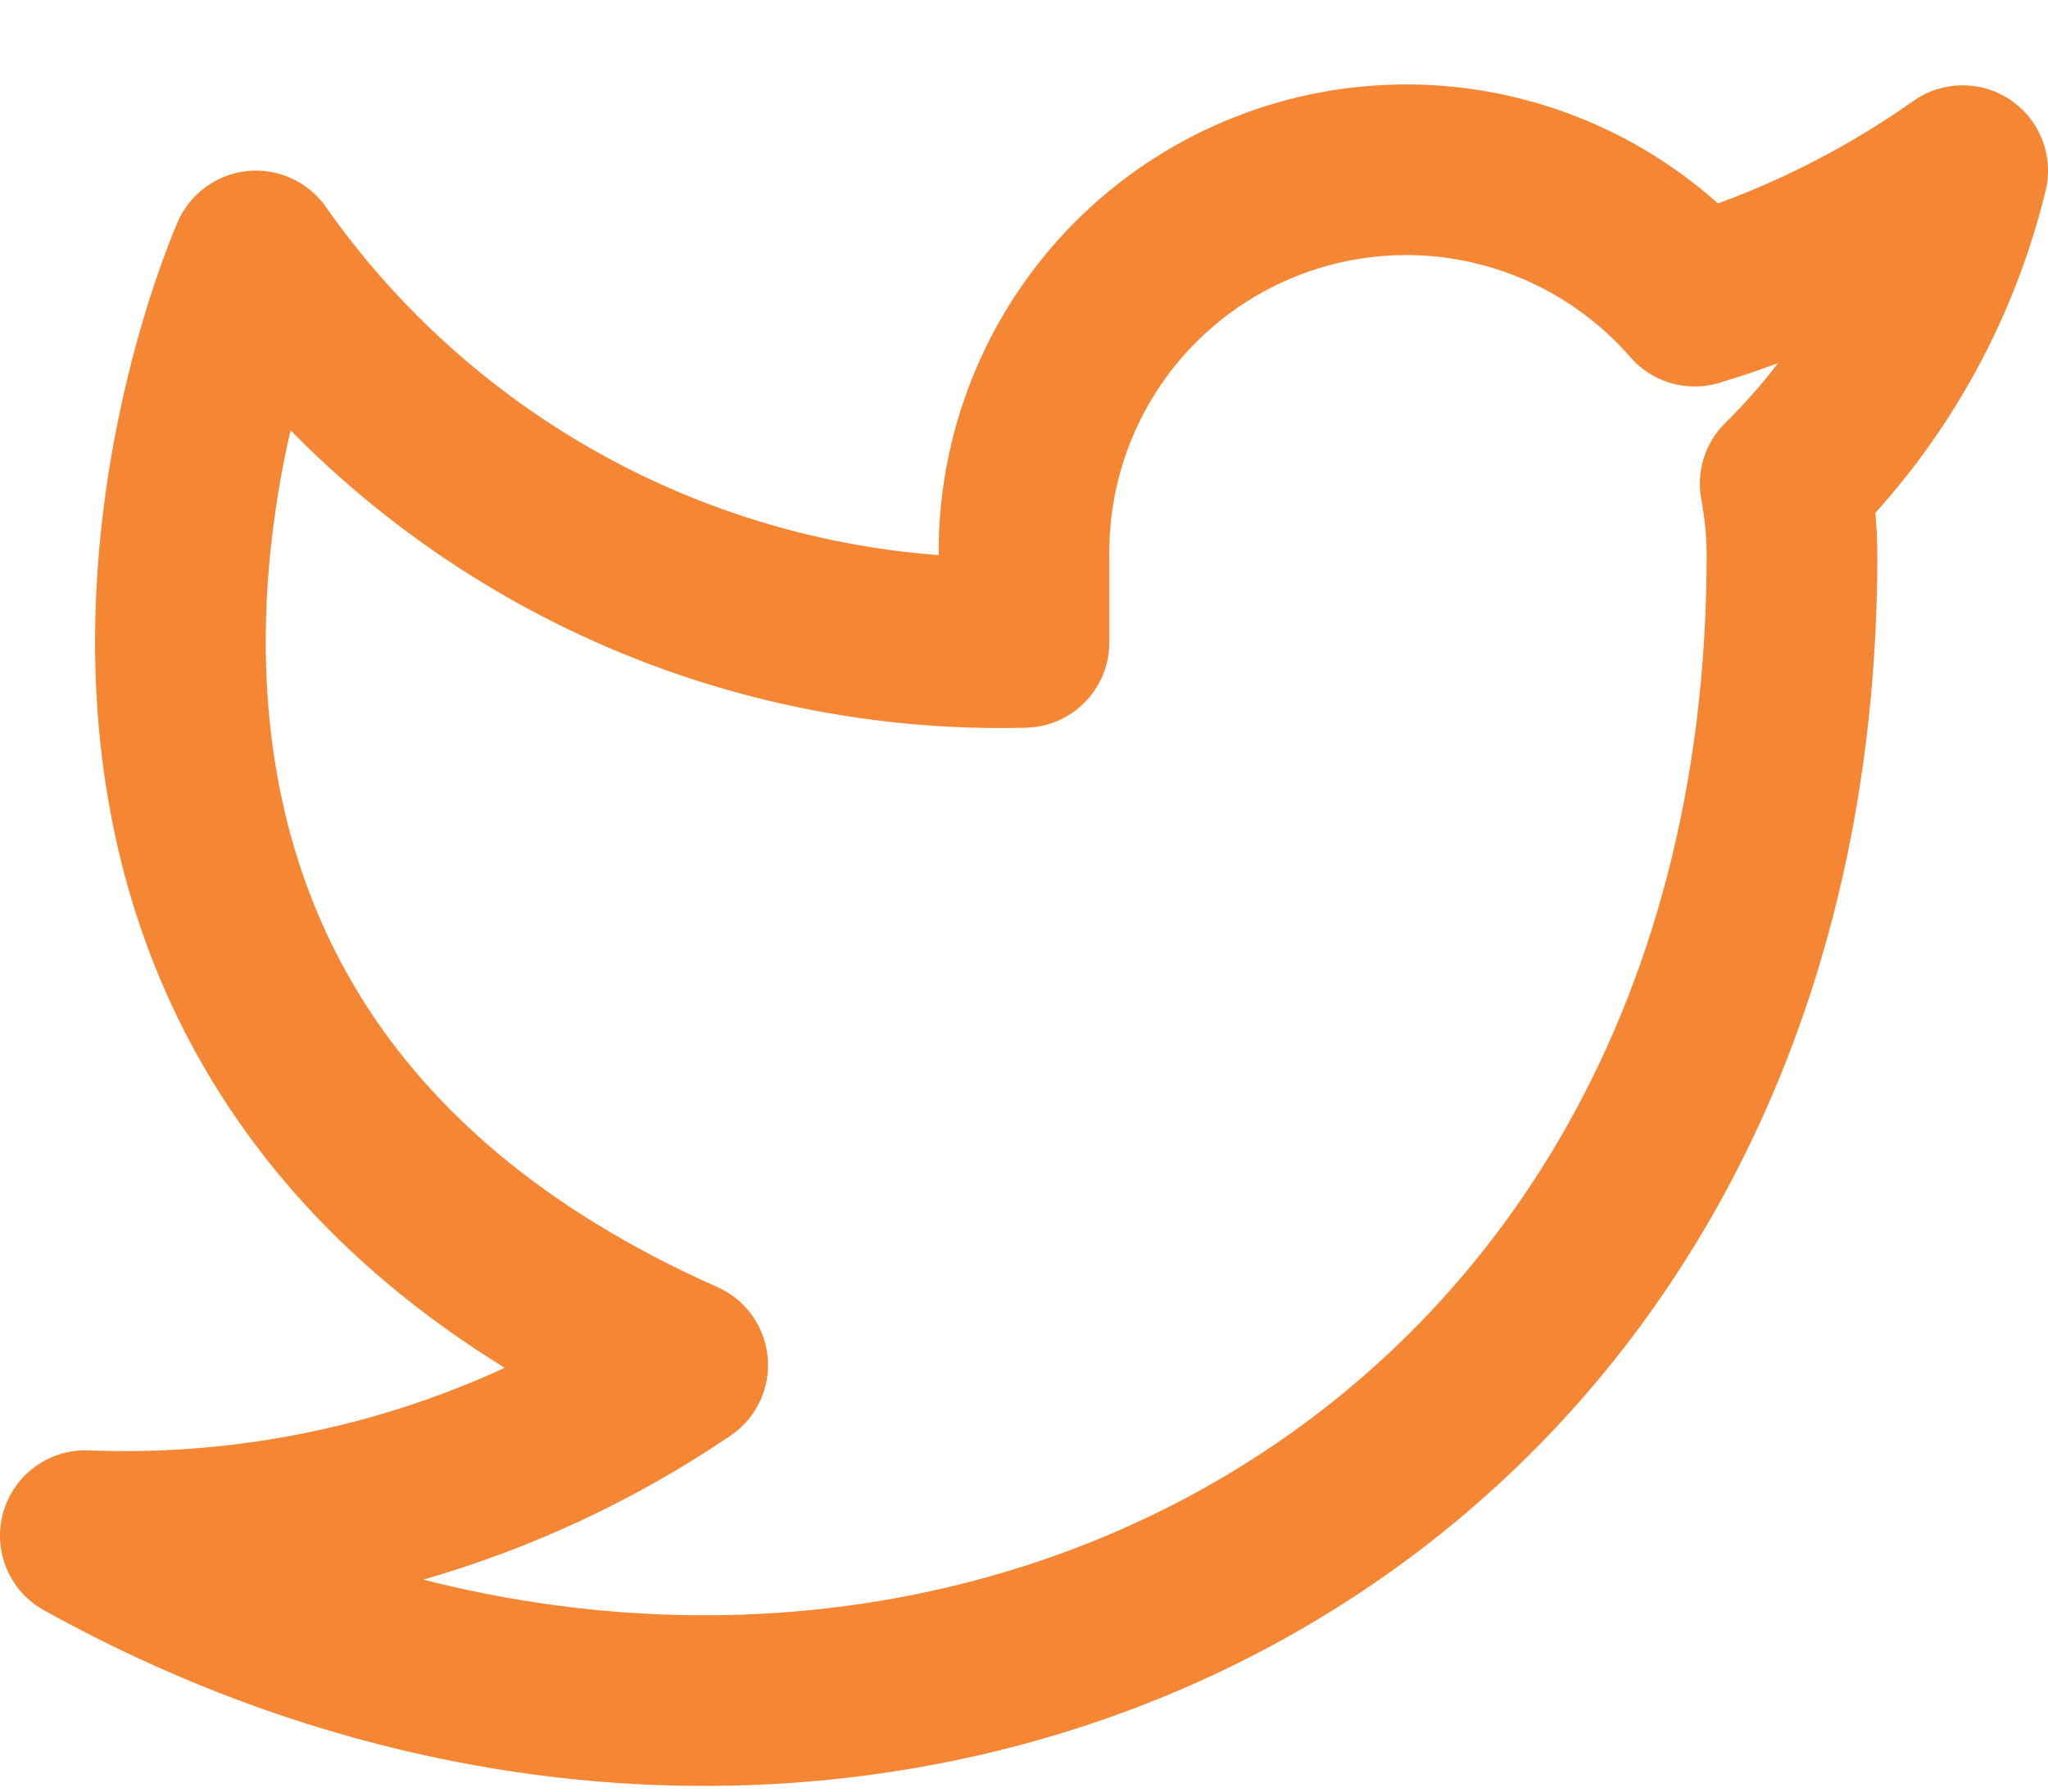 <svg width="24" height="21" viewBox="0 0 24 21" fill="none" xmlns="http://www.w3.org/2000/svg">
<path d="M23 2C22.042 2.676 20.982 3.192 19.86 3.53C19.258 2.838 18.457 2.347 17.567 2.124C16.677 1.901 15.739 1.957 14.882 2.285C14.025 2.612 13.288 3.195 12.773 3.954C12.258 4.713 11.988 5.613 12 6.53V7.53C10.243 7.576 8.501 7.186 6.931 6.396C5.361 5.605 4.01 4.439 3 3C3 3 -1 12 8 16C5.941 17.398 3.487 18.099 1 18C10 23 21 18 21 6.5C20.999 6.222 20.972 5.944 20.92 5.67C21.941 4.664 22.661 3.393 23 2V2Z" stroke="#F58634" stroke-width="2" stroke-linecap="round" stroke-linejoin="round"/>
</svg>
